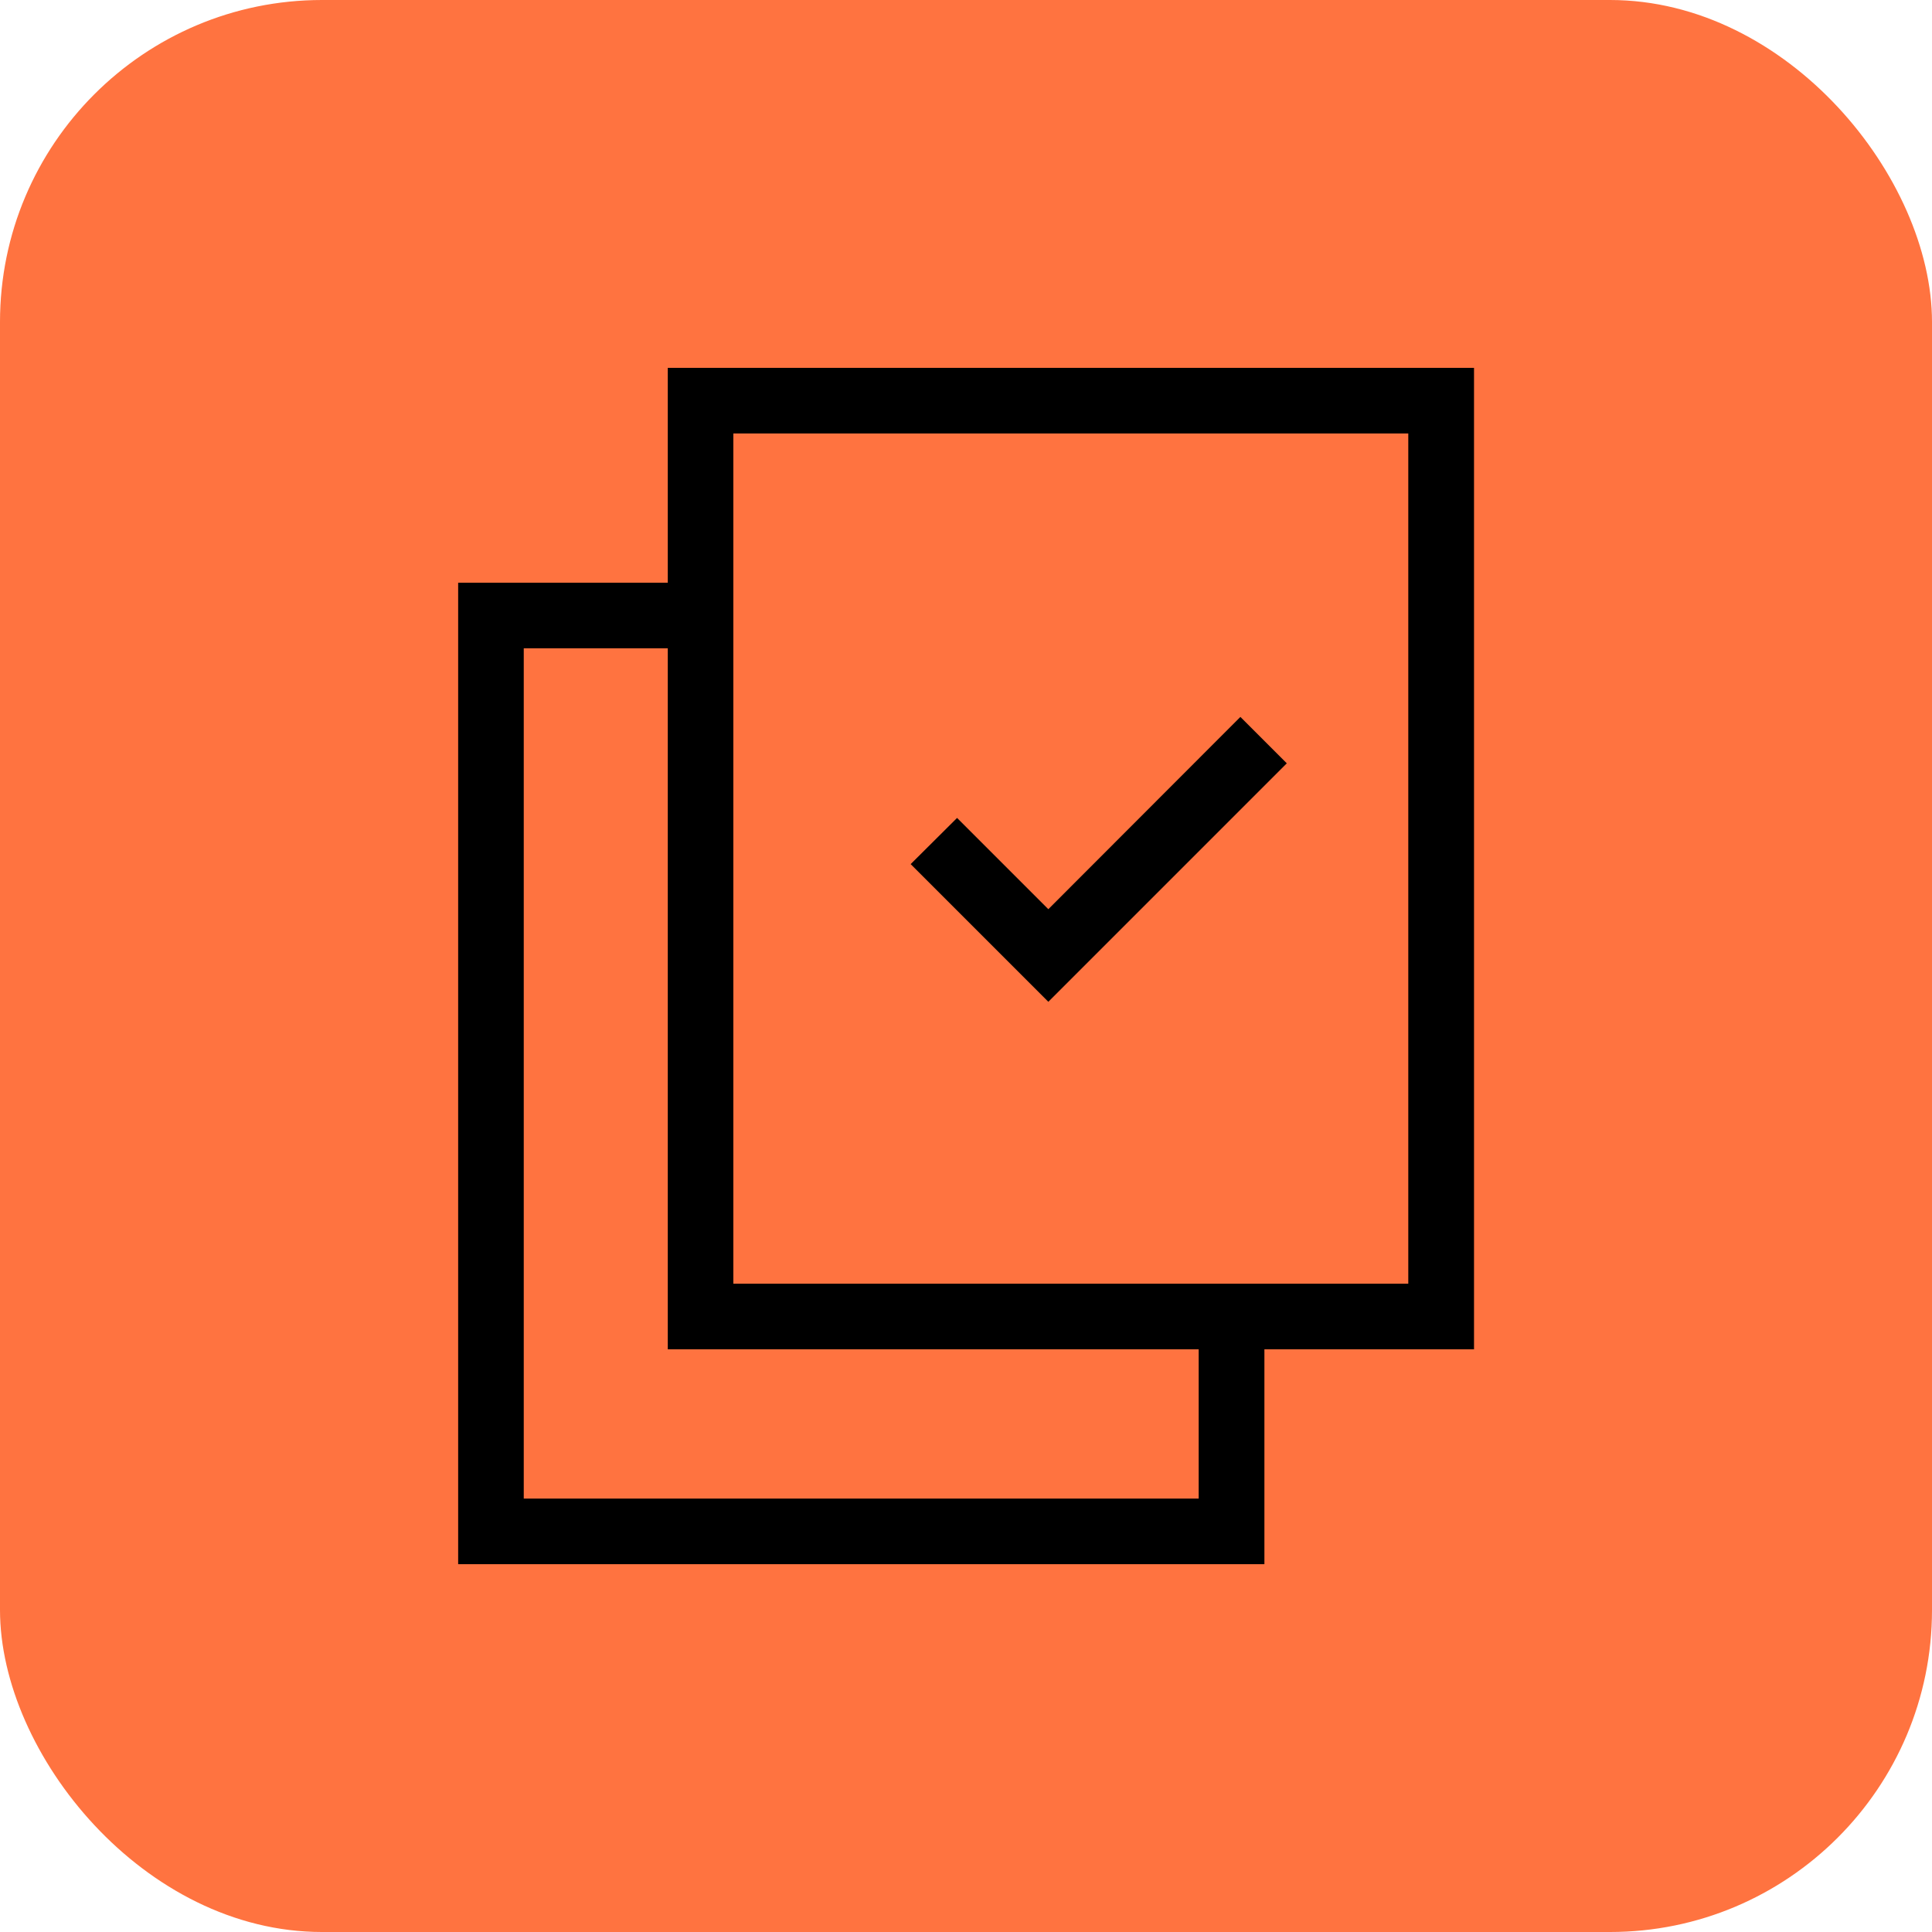 <?xml version="1.0" encoding="UTF-8"?> <svg xmlns="http://www.w3.org/2000/svg" id="Group_5194" data-name="Group 5194" width="42" height="42" viewBox="0 0 42 42"><rect id="Rectangle_2100" data-name="Rectangle 2100" width="42" height="42" rx="7" fill="#ff7340"></rect><g id="Group_5193" data-name="Group 5193" transform="translate(9.96 7.997)"><path id="Path_12488" data-name="Path 12488" d="M37.737,26.64v4.671H33.18V52.647H50.707V47.976h4.557V26.64ZM49.278,51.221H34.606V32.736h3.131v15.24H49.278Zm4.557-4.671H39.162V28.066H53.835V46.55Z" transform="translate(-33.18 -26.64)"></path><path id="Path_12489" data-name="Path 12489" d="M74.127,52.929,73.118,51.92,68.943,56.1l-1.984-1.984L65.95,55.12l2.993,2.993Z" transform="translate(-56.113 -44.332)"></path></g></svg> 